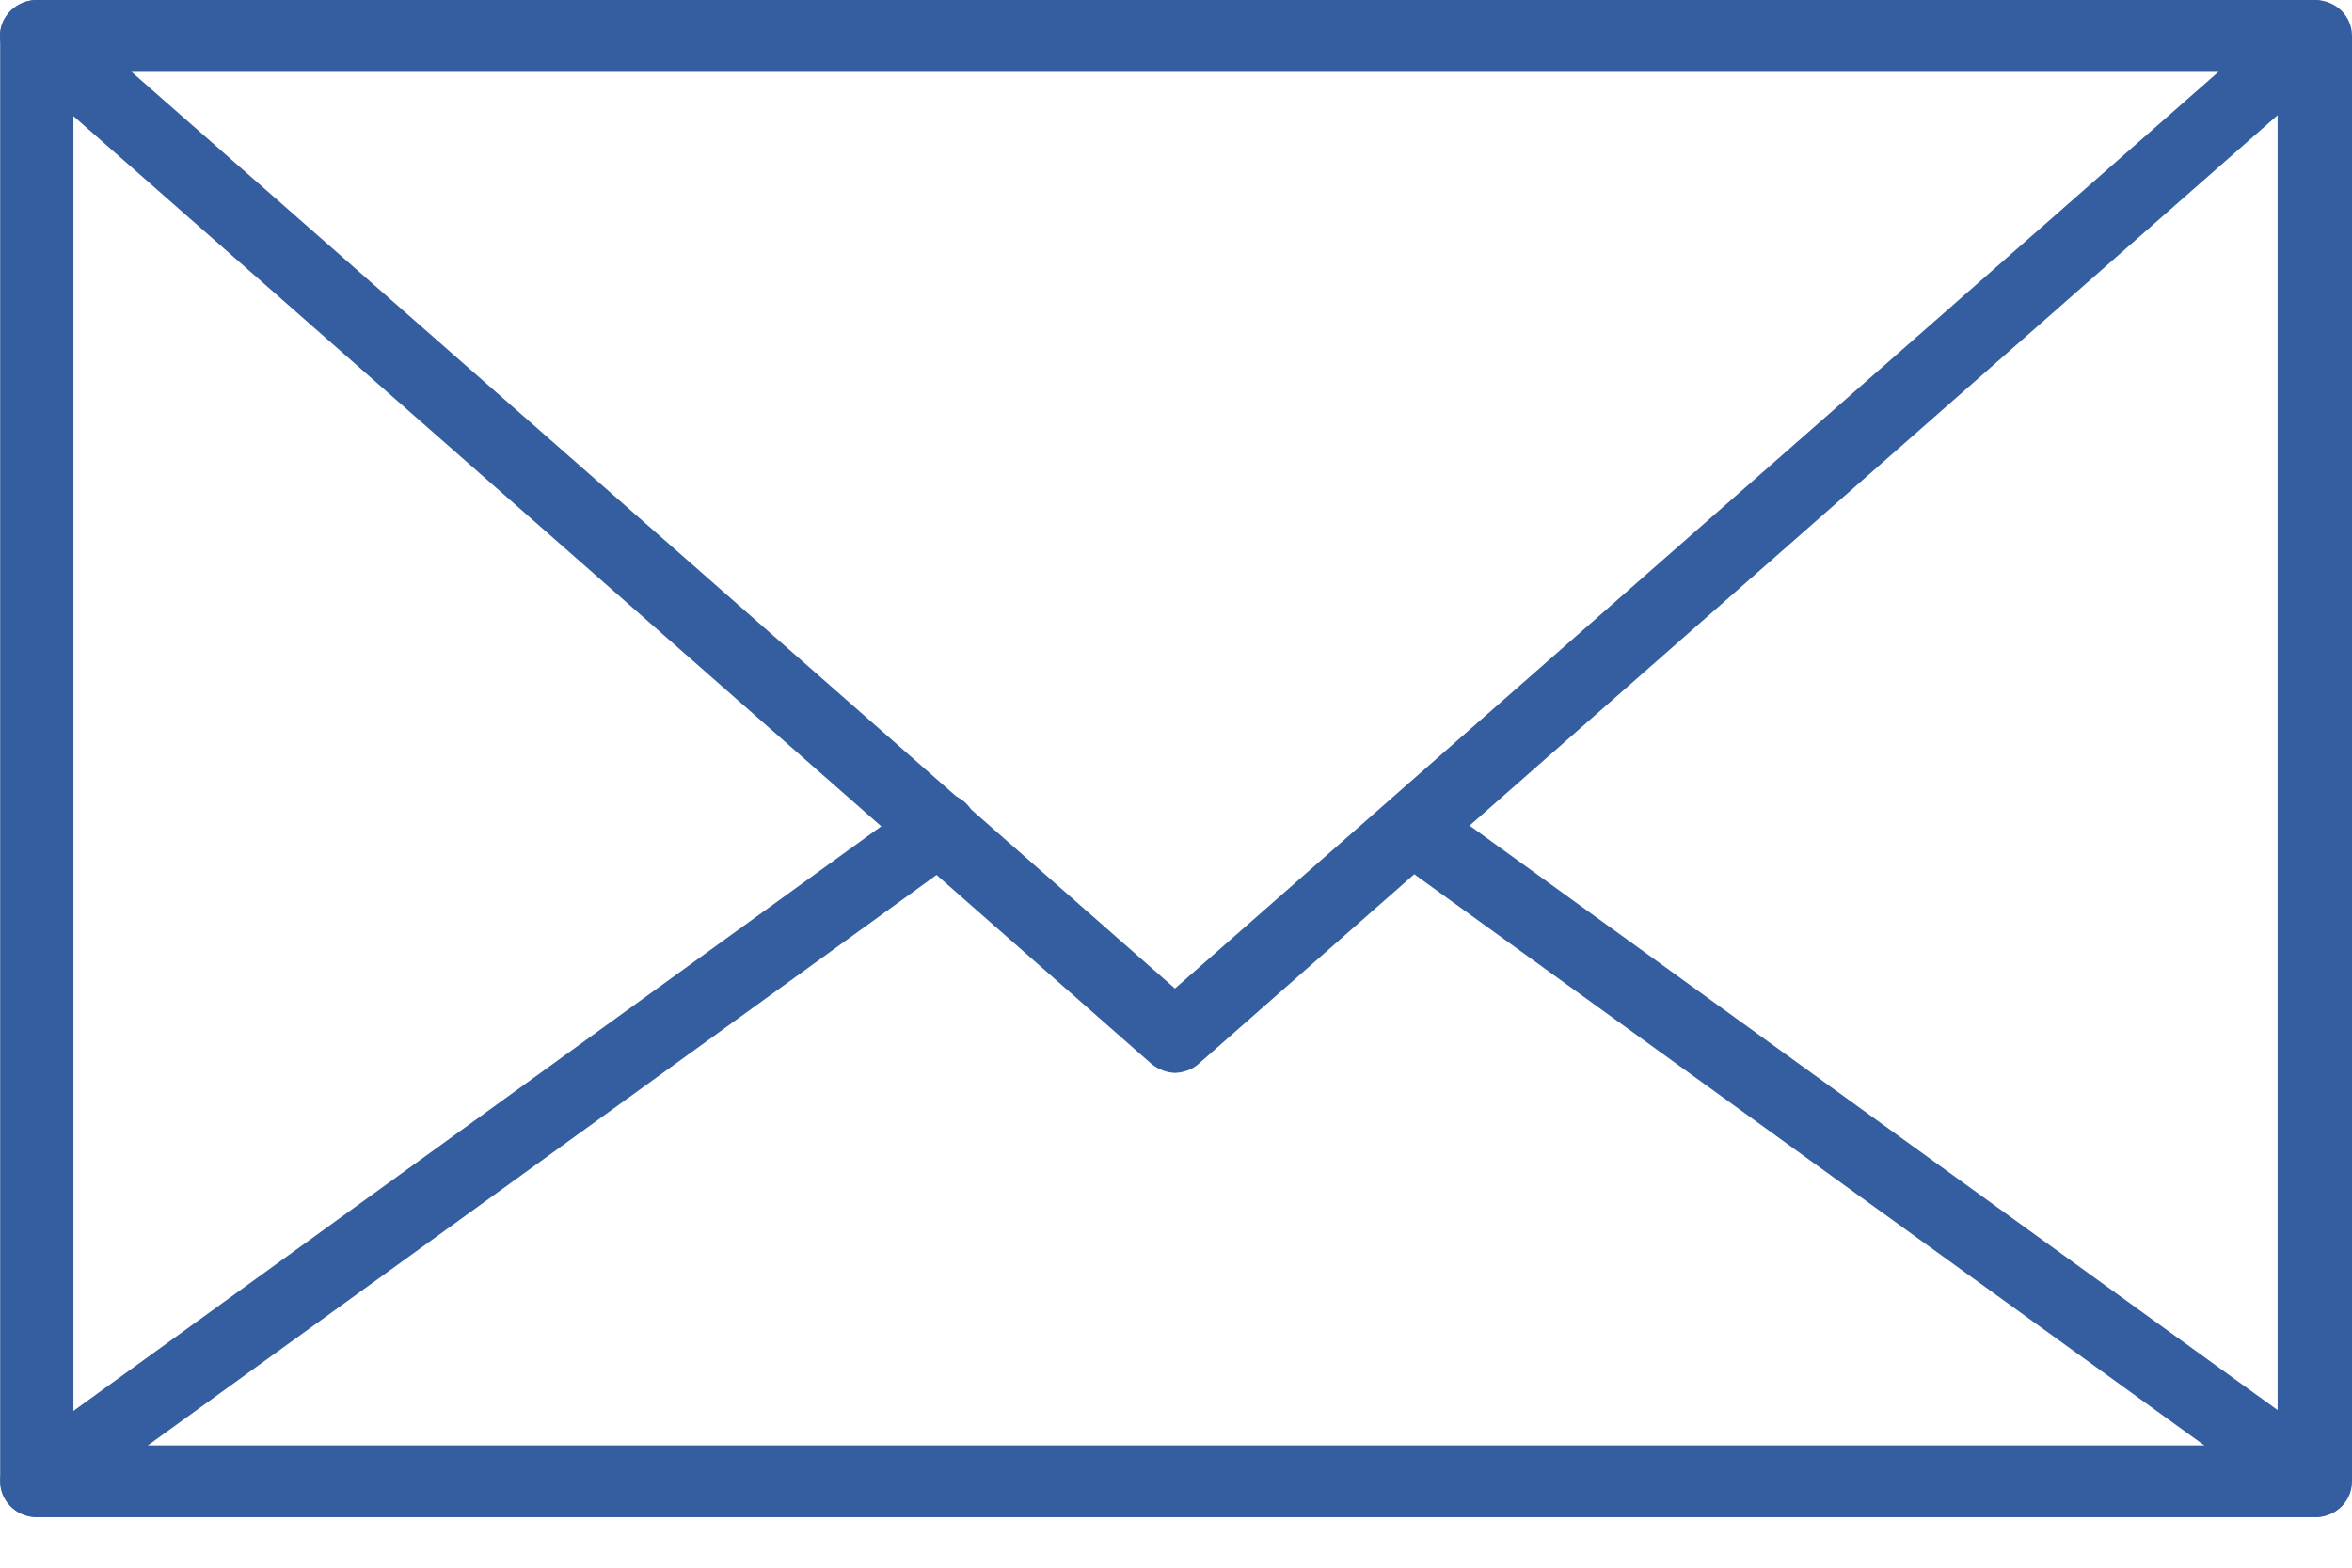 <svg width="27" height="18" viewBox="0 0 27 18" fill="none" xmlns="http://www.w3.org/2000/svg">
<g id="Web/03">
<path id="Vector" d="M26.573 17.419H0.429C0.19 17.419 0.002 17.238 0.002 17.008V0.412C0.002 0.182 0.19 0 0.429 0H26.573C26.812 0 27 0.182 27 0.412V17.008C27 17.238 26.812 17.419 26.573 17.419ZM0.843 16.608H26.146V0.824H0.843V16.608Z" fill="#345E9F"/>
<path id="Vector_2" d="M13.501 12.319C13.4 12.319 13.3 12.283 13.212 12.21L0.14 0.715C0.014 0.606 -0.036 0.424 0.027 0.266C0.09 0.109 0.253 0 0.416 0H26.561C26.736 0 26.887 0.109 26.95 0.266C27.012 0.424 26.975 0.606 26.837 0.715L13.765 12.21C13.689 12.283 13.576 12.319 13.476 12.319H13.501ZM1.509 0.824L13.488 11.35L25.468 0.824H1.509Z" fill="#345E9F"/>
<path id="Vector_3" d="M26.573 17.42H0.429C0.24 17.42 0.09 17.311 0.027 17.141C-0.036 16.972 0.027 16.79 0.178 16.681L10.537 9.183C10.726 9.049 10.989 9.086 11.128 9.267C11.266 9.449 11.228 9.703 11.04 9.837L1.697 16.596H25.305L16.075 9.922C15.887 9.788 15.849 9.534 15.987 9.352C16.125 9.17 16.389 9.134 16.577 9.267L26.824 16.681C26.975 16.79 27.025 16.972 26.975 17.141C26.912 17.311 26.761 17.42 26.573 17.42Z" fill="#345E9F"/>
</g>
</svg>
